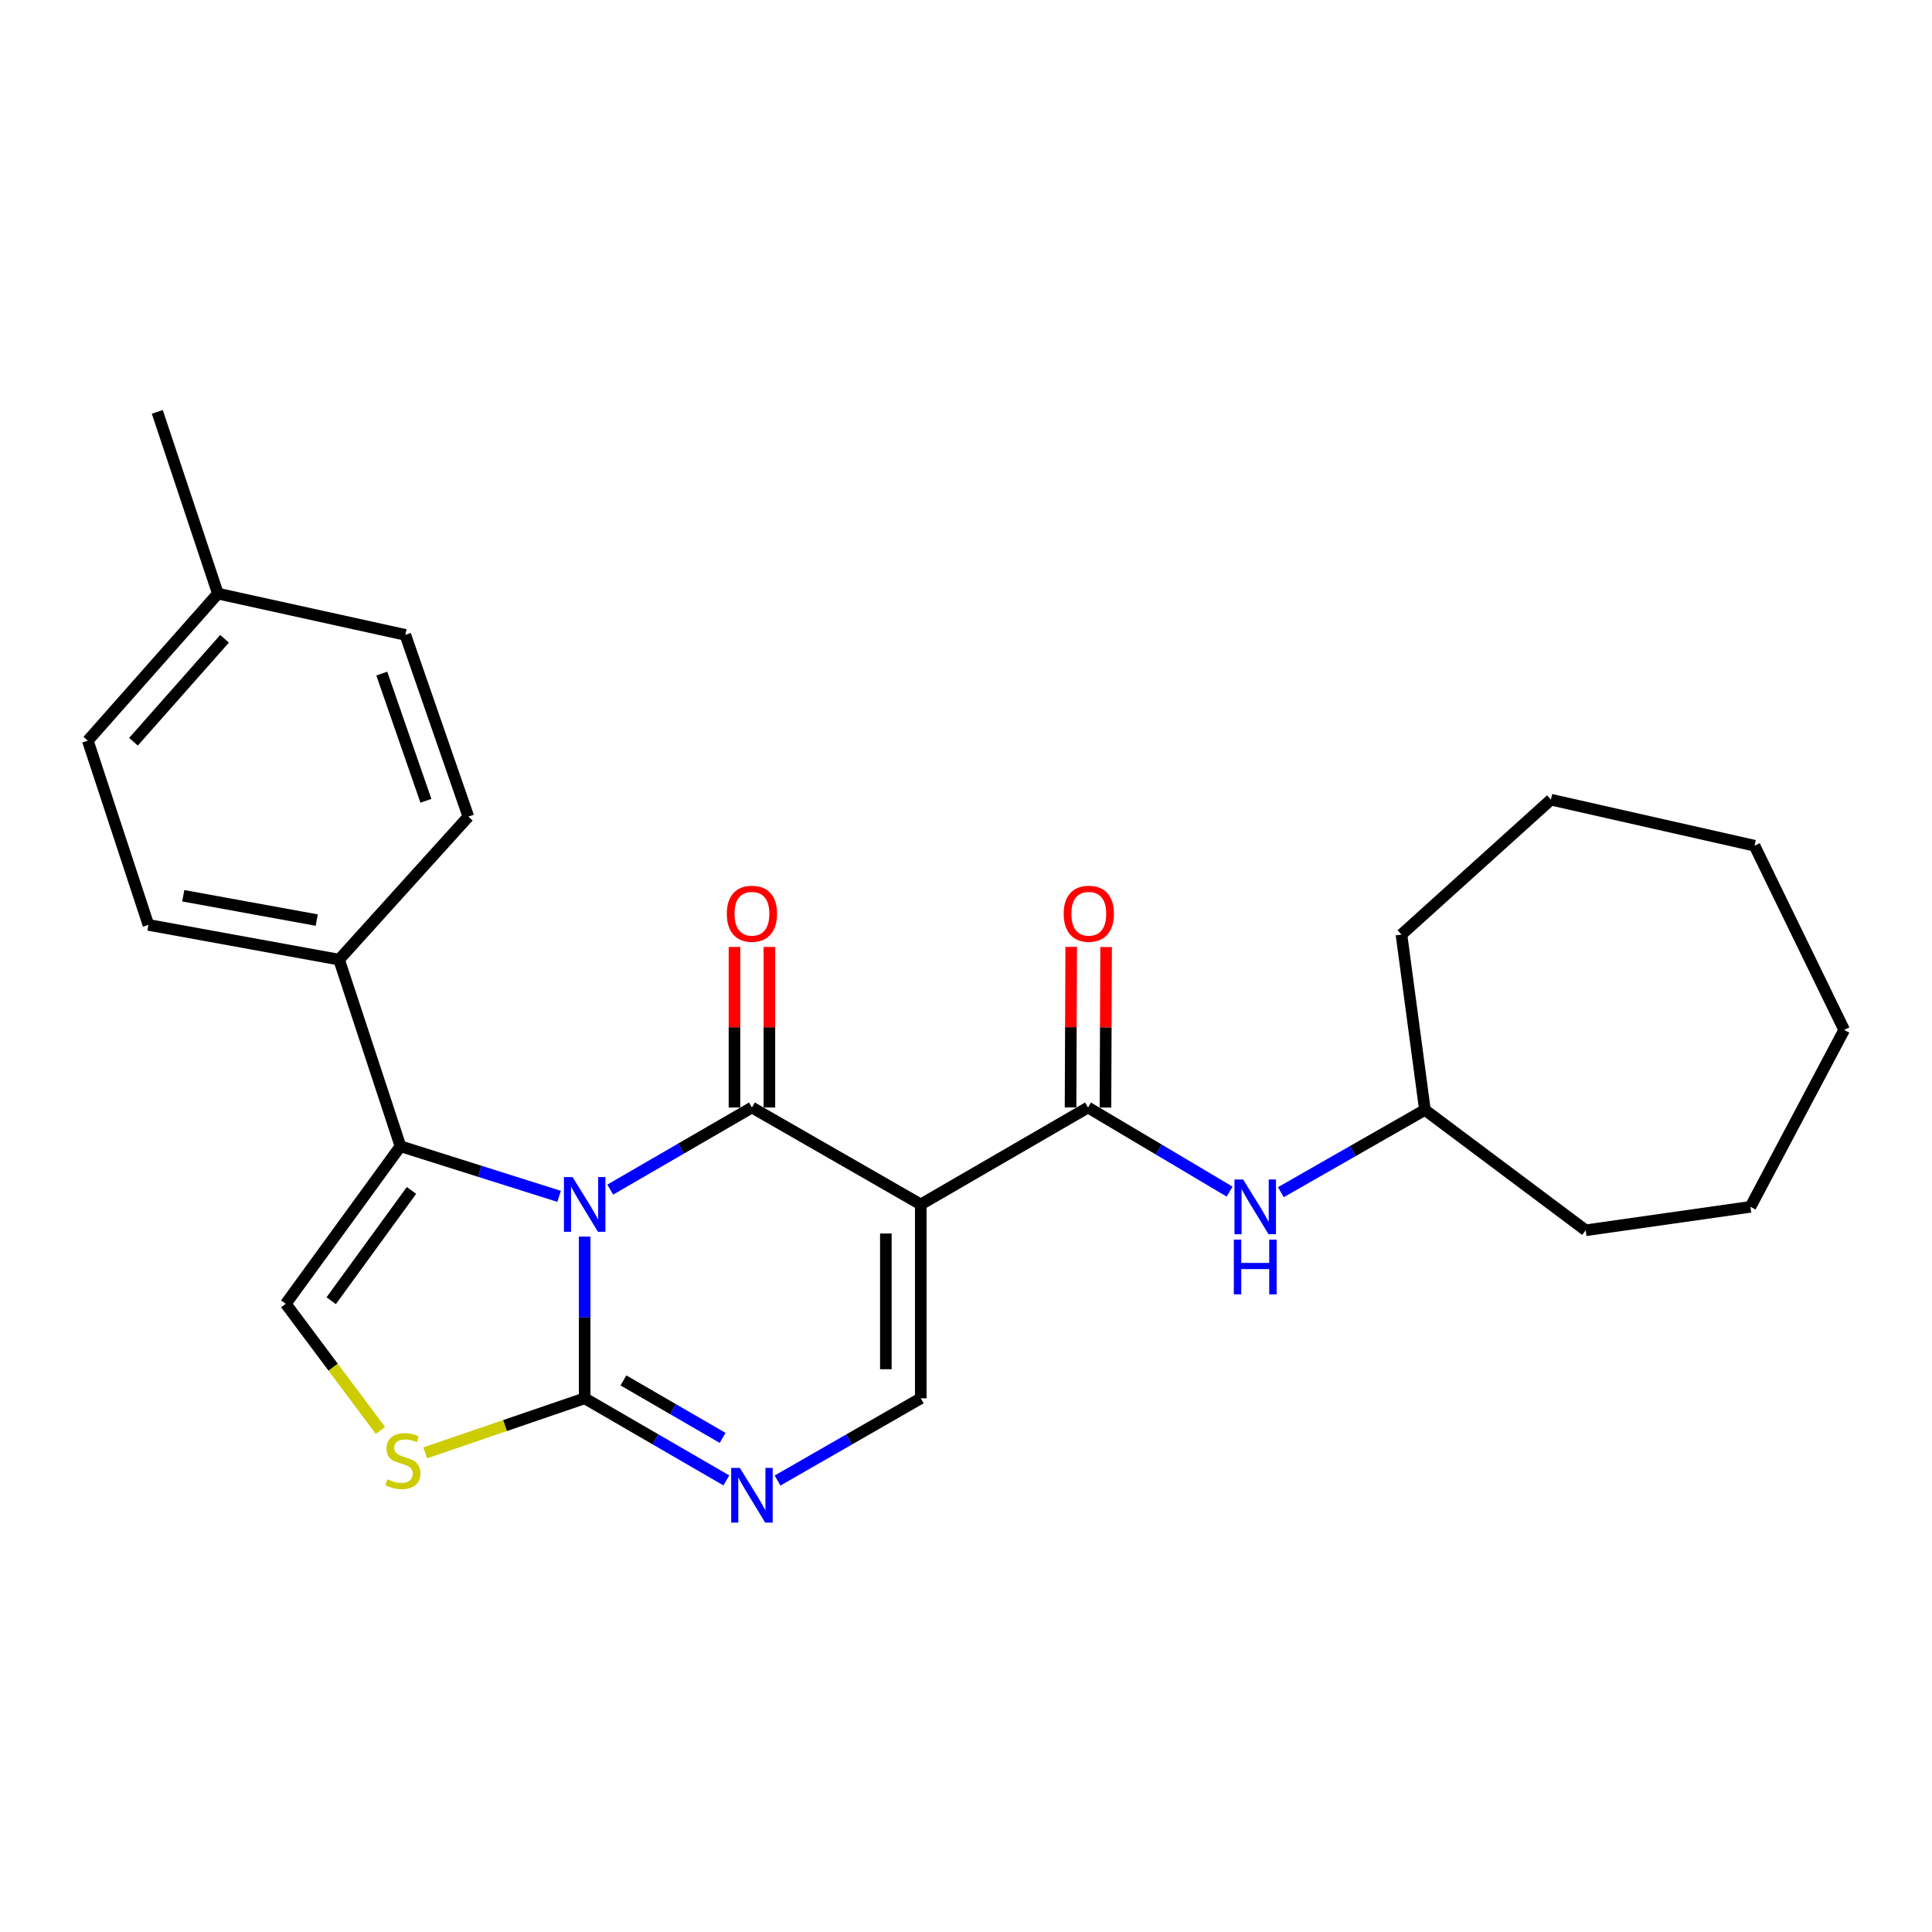 <?xml version='1.0' encoding='iso-8859-1'?>
<svg version='1.1' baseProfile='full'
              xmlns='http://www.w3.org/2000/svg'
                      xmlns:rdkit='http://www.rdkit.org/xml'
                      xmlns:xlink='http://www.w3.org/1999/xlink'
                  xml:space='preserve'
width='1000px' height='1000px' viewBox='0 0 1000 1000'>
<!-- END OF HEADER -->
<rect style='opacity:1.0;fill:#FFFFFF;stroke:none' width='1000' height='1000' x='0' y='0'> </rect>
<path class='bond-0' d='M 315.868,615.736 L 352.534,594.488' style='fill:none;fill-rule:evenodd;stroke:#0000FF;stroke-width:6px;stroke-linecap:butt;stroke-linejoin:miter;stroke-opacity:1' />
<path class='bond-0' d='M 352.534,594.488 L 389.2,573.24' style='fill:none;fill-rule:evenodd;stroke:#000000;stroke-width:6px;stroke-linecap:butt;stroke-linejoin:miter;stroke-opacity:1' />
<path class='bond-2' d='M 302.626,640.078 L 302.626,681.918' style='fill:none;fill-rule:evenodd;stroke:#0000FF;stroke-width:6px;stroke-linecap:butt;stroke-linejoin:miter;stroke-opacity:1' />
<path class='bond-2' d='M 302.626,681.918 L 302.626,723.758' style='fill:none;fill-rule:evenodd;stroke:#000000;stroke-width:6px;stroke-linecap:butt;stroke-linejoin:miter;stroke-opacity:1' />
<path class='bond-3' d='M 289.386,619.227 L 248.332,606.258' style='fill:none;fill-rule:evenodd;stroke:#0000FF;stroke-width:6px;stroke-linecap:butt;stroke-linejoin:miter;stroke-opacity:1' />
<path class='bond-3' d='M 248.332,606.258 L 207.277,593.29' style='fill:none;fill-rule:evenodd;stroke:#000000;stroke-width:6px;stroke-linecap:butt;stroke-linejoin:miter;stroke-opacity:1' />
<path class='bond-1' d='M 389.2,573.24 L 476.587,623.409' style='fill:none;fill-rule:evenodd;stroke:#000000;stroke-width:6px;stroke-linecap:butt;stroke-linejoin:miter;stroke-opacity:1' />
<path class='bond-11' d='M 398.236,573.24 L 398.236,531.69' style='fill:none;fill-rule:evenodd;stroke:#000000;stroke-width:6px;stroke-linecap:butt;stroke-linejoin:miter;stroke-opacity:1' />
<path class='bond-11' d='M 398.236,531.69 L 398.236,490.141' style='fill:none;fill-rule:evenodd;stroke:#FF0000;stroke-width:6px;stroke-linecap:butt;stroke-linejoin:miter;stroke-opacity:1' />
<path class='bond-11' d='M 380.164,573.24 L 380.164,531.69' style='fill:none;fill-rule:evenodd;stroke:#000000;stroke-width:6px;stroke-linecap:butt;stroke-linejoin:miter;stroke-opacity:1' />
<path class='bond-11' d='M 380.164,531.69 L 380.164,490.141' style='fill:none;fill-rule:evenodd;stroke:#FF0000;stroke-width:6px;stroke-linecap:butt;stroke-linejoin:miter;stroke-opacity:1' />
<path class='bond-5' d='M 476.587,623.409 L 563.151,573.24' style='fill:none;fill-rule:evenodd;stroke:#000000;stroke-width:6px;stroke-linecap:butt;stroke-linejoin:miter;stroke-opacity:1' />
<path class='bond-27' d='M 476.587,623.409 L 476.587,723.758' style='fill:none;fill-rule:evenodd;stroke:#000000;stroke-width:6px;stroke-linecap:butt;stroke-linejoin:miter;stroke-opacity:1' />
<path class='bond-27' d='M 458.515,638.462 L 458.515,708.706' style='fill:none;fill-rule:evenodd;stroke:#000000;stroke-width:6px;stroke-linecap:butt;stroke-linejoin:miter;stroke-opacity:1' />
<path class='bond-4' d='M 302.626,723.758 L 339.292,745.01' style='fill:none;fill-rule:evenodd;stroke:#000000;stroke-width:6px;stroke-linecap:butt;stroke-linejoin:miter;stroke-opacity:1' />
<path class='bond-4' d='M 339.292,745.01 L 375.958,766.262' style='fill:none;fill-rule:evenodd;stroke:#0000FF;stroke-width:6px;stroke-linecap:butt;stroke-linejoin:miter;stroke-opacity:1' />
<path class='bond-4' d='M 322.688,714.498 L 348.355,729.375' style='fill:none;fill-rule:evenodd;stroke:#000000;stroke-width:6px;stroke-linecap:butt;stroke-linejoin:miter;stroke-opacity:1' />
<path class='bond-4' d='M 348.355,729.375 L 374.021,744.251' style='fill:none;fill-rule:evenodd;stroke:#0000FF;stroke-width:6px;stroke-linecap:butt;stroke-linejoin:miter;stroke-opacity:1' />
<path class='bond-7' d='M 302.626,723.758 L 261.362,737.874' style='fill:none;fill-rule:evenodd;stroke:#000000;stroke-width:6px;stroke-linecap:butt;stroke-linejoin:miter;stroke-opacity:1' />
<path class='bond-7' d='M 261.362,737.874 L 220.098,751.989' style='fill:none;fill-rule:evenodd;stroke:#CCCC00;stroke-width:6px;stroke-linecap:butt;stroke-linejoin:miter;stroke-opacity:1' />
<path class='bond-8' d='M 207.277,593.29 L 147.912,674.844' style='fill:none;fill-rule:evenodd;stroke:#000000;stroke-width:6px;stroke-linecap:butt;stroke-linejoin:miter;stroke-opacity:1' />
<path class='bond-8' d='M 212.983,616.158 L 171.427,673.246' style='fill:none;fill-rule:evenodd;stroke:#000000;stroke-width:6px;stroke-linecap:butt;stroke-linejoin:miter;stroke-opacity:1' />
<path class='bond-10' d='M 207.277,593.29 L 175.501,496.706' style='fill:none;fill-rule:evenodd;stroke:#000000;stroke-width:6px;stroke-linecap:butt;stroke-linejoin:miter;stroke-opacity:1' />
<path class='bond-6' d='M 402.459,766.324 L 439.523,745.041' style='fill:none;fill-rule:evenodd;stroke:#0000FF;stroke-width:6px;stroke-linecap:butt;stroke-linejoin:miter;stroke-opacity:1' />
<path class='bond-6' d='M 439.523,745.041 L 476.587,723.758' style='fill:none;fill-rule:evenodd;stroke:#000000;stroke-width:6px;stroke-linecap:butt;stroke-linejoin:miter;stroke-opacity:1' />
<path class='bond-9' d='M 563.151,573.24 L 599.799,595.01' style='fill:none;fill-rule:evenodd;stroke:#000000;stroke-width:6px;stroke-linecap:butt;stroke-linejoin:miter;stroke-opacity:1' />
<path class='bond-9' d='M 599.799,595.01 L 636.448,616.78' style='fill:none;fill-rule:evenodd;stroke:#0000FF;stroke-width:6px;stroke-linecap:butt;stroke-linejoin:miter;stroke-opacity:1' />
<path class='bond-12' d='M 572.187,573.277 L 572.357,531.727' style='fill:none;fill-rule:evenodd;stroke:#000000;stroke-width:6px;stroke-linecap:butt;stroke-linejoin:miter;stroke-opacity:1' />
<path class='bond-12' d='M 572.357,531.727 L 572.527,490.178' style='fill:none;fill-rule:evenodd;stroke:#FF0000;stroke-width:6px;stroke-linecap:butt;stroke-linejoin:miter;stroke-opacity:1' />
<path class='bond-12' d='M 554.115,573.203 L 554.285,531.653' style='fill:none;fill-rule:evenodd;stroke:#000000;stroke-width:6px;stroke-linecap:butt;stroke-linejoin:miter;stroke-opacity:1' />
<path class='bond-12' d='M 554.285,531.653 L 554.456,490.104' style='fill:none;fill-rule:evenodd;stroke:#FF0000;stroke-width:6px;stroke-linecap:butt;stroke-linejoin:miter;stroke-opacity:1' />
<path class='bond-26' d='M 196.921,740.411 L 172.416,707.628' style='fill:none;fill-rule:evenodd;stroke:#CCCC00;stroke-width:6px;stroke-linecap:butt;stroke-linejoin:miter;stroke-opacity:1' />
<path class='bond-26' d='M 172.416,707.628 L 147.912,674.844' style='fill:none;fill-rule:evenodd;stroke:#000000;stroke-width:6px;stroke-linecap:butt;stroke-linejoin:miter;stroke-opacity:1' />
<path class='bond-15' d='M 662.973,617.075 L 700.253,595.78' style='fill:none;fill-rule:evenodd;stroke:#0000FF;stroke-width:6px;stroke-linecap:butt;stroke-linejoin:miter;stroke-opacity:1' />
<path class='bond-15' d='M 700.253,595.78 L 737.533,574.485' style='fill:none;fill-rule:evenodd;stroke:#000000;stroke-width:6px;stroke-linecap:butt;stroke-linejoin:miter;stroke-opacity:1' />
<path class='bond-13' d='M 175.501,496.706 L 76.819,478.725' style='fill:none;fill-rule:evenodd;stroke:#000000;stroke-width:6px;stroke-linecap:butt;stroke-linejoin:miter;stroke-opacity:1' />
<path class='bond-13' d='M 163.938,476.23 L 94.861,463.643' style='fill:none;fill-rule:evenodd;stroke:#000000;stroke-width:6px;stroke-linecap:butt;stroke-linejoin:miter;stroke-opacity:1' />
<path class='bond-14' d='M 175.501,496.706 L 242.417,422.682' style='fill:none;fill-rule:evenodd;stroke:#000000;stroke-width:6px;stroke-linecap:butt;stroke-linejoin:miter;stroke-opacity:1' />
<path class='bond-16' d='M 76.819,478.725 L 45.455,383.366' style='fill:none;fill-rule:evenodd;stroke:#000000;stroke-width:6px;stroke-linecap:butt;stroke-linejoin:miter;stroke-opacity:1' />
<path class='bond-17' d='M 242.417,422.682 L 209.797,328.608' style='fill:none;fill-rule:evenodd;stroke:#000000;stroke-width:6px;stroke-linecap:butt;stroke-linejoin:miter;stroke-opacity:1' />
<path class='bond-17' d='M 220.449,414.492 L 197.616,348.64' style='fill:none;fill-rule:evenodd;stroke:#000000;stroke-width:6px;stroke-linecap:butt;stroke-linejoin:miter;stroke-opacity:1' />
<path class='bond-20' d='M 737.533,574.485 L 820.734,636.793' style='fill:none;fill-rule:evenodd;stroke:#000000;stroke-width:6px;stroke-linecap:butt;stroke-linejoin:miter;stroke-opacity:1' />
<path class='bond-21' d='M 737.533,574.485 L 725.395,483.735' style='fill:none;fill-rule:evenodd;stroke:#000000;stroke-width:6px;stroke-linecap:butt;stroke-linejoin:miter;stroke-opacity:1' />
<path class='bond-28' d='M 45.455,383.366 L 112.782,307.254' style='fill:none;fill-rule:evenodd;stroke:#000000;stroke-width:6px;stroke-linecap:butt;stroke-linejoin:miter;stroke-opacity:1' />
<path class='bond-28' d='M 69.09,383.923 L 116.219,330.644' style='fill:none;fill-rule:evenodd;stroke:#000000;stroke-width:6px;stroke-linecap:butt;stroke-linejoin:miter;stroke-opacity:1' />
<path class='bond-18' d='M 209.797,328.608 L 112.782,307.254' style='fill:none;fill-rule:evenodd;stroke:#000000;stroke-width:6px;stroke-linecap:butt;stroke-linejoin:miter;stroke-opacity:1' />
<path class='bond-19' d='M 112.782,307.254 L 81.417,213.19' style='fill:none;fill-rule:evenodd;stroke:#000000;stroke-width:6px;stroke-linecap:butt;stroke-linejoin:miter;stroke-opacity:1' />
<path class='bond-23' d='M 820.734,636.793 L 906.033,624.654' style='fill:none;fill-rule:evenodd;stroke:#000000;stroke-width:6px;stroke-linecap:butt;stroke-linejoin:miter;stroke-opacity:1' />
<path class='bond-22' d='M 725.395,483.735 L 802.753,413.907' style='fill:none;fill-rule:evenodd;stroke:#000000;stroke-width:6px;stroke-linecap:butt;stroke-linejoin:miter;stroke-opacity:1' />
<path class='bond-25' d='M 802.753,413.907 L 908.141,437.742' style='fill:none;fill-rule:evenodd;stroke:#000000;stroke-width:6px;stroke-linecap:butt;stroke-linejoin:miter;stroke-opacity:1' />
<path class='bond-24' d='M 906.033,624.654 L 954.545,533.081' style='fill:none;fill-rule:evenodd;stroke:#000000;stroke-width:6px;stroke-linecap:butt;stroke-linejoin:miter;stroke-opacity:1' />
<path class='bond-29' d='M 954.545,533.081 L 908.141,437.742' style='fill:none;fill-rule:evenodd;stroke:#000000;stroke-width:6px;stroke-linecap:butt;stroke-linejoin:miter;stroke-opacity:1' />
<path  class='atom-0' d='M 296.366 609.249
L 305.646 624.249
Q 306.566 625.729, 308.046 628.409
Q 309.526 631.089, 309.606 631.249
L 309.606 609.249
L 313.366 609.249
L 313.366 637.569
L 309.486 637.569
L 299.526 621.169
Q 298.366 619.249, 297.126 617.049
Q 295.926 614.849, 295.566 614.169
L 295.566 637.569
L 291.886 637.569
L 291.886 609.249
L 296.366 609.249
' fill='#0000FF'/>
<path  class='atom-5' d='M 382.94 759.777
L 392.22 774.777
Q 393.14 776.257, 394.62 778.937
Q 396.1 781.617, 396.18 781.777
L 396.18 759.777
L 399.94 759.777
L 399.94 788.097
L 396.06 788.097
L 386.1 771.697
Q 384.94 769.777, 383.7 767.577
Q 382.5 765.377, 382.14 764.697
L 382.14 788.097
L 378.46 788.097
L 378.46 759.777
L 382.94 759.777
' fill='#0000FF'/>
<path  class='atom-8' d='M 200.532 765.666
Q 200.852 765.786, 202.172 766.346
Q 203.492 766.906, 204.932 767.266
Q 206.412 767.586, 207.852 767.586
Q 210.532 767.586, 212.092 766.306
Q 213.652 764.986, 213.652 762.706
Q 213.652 761.146, 212.852 760.186
Q 212.092 759.226, 210.892 758.706
Q 209.692 758.186, 207.692 757.586
Q 205.172 756.826, 203.652 756.106
Q 202.172 755.386, 201.092 753.866
Q 200.052 752.346, 200.052 749.786
Q 200.052 746.226, 202.452 744.026
Q 204.892 741.826, 209.692 741.826
Q 212.972 741.826, 216.692 743.386
L 215.772 746.466
Q 212.372 745.066, 209.812 745.066
Q 207.052 745.066, 205.532 746.226
Q 204.012 747.346, 204.052 749.306
Q 204.052 750.826, 204.812 751.746
Q 205.612 752.666, 206.732 753.186
Q 207.892 753.706, 209.812 754.306
Q 212.372 755.106, 213.892 755.906
Q 215.412 756.706, 216.492 758.346
Q 217.612 759.946, 217.612 762.706
Q 217.612 766.626, 214.972 768.746
Q 212.372 770.826, 208.012 770.826
Q 205.492 770.826, 203.572 770.266
Q 201.692 769.746, 199.452 768.826
L 200.532 765.666
' fill='#CCCC00'/>
<path  class='atom-10' d='M 643.445 610.494
L 652.725 625.494
Q 653.645 626.974, 655.125 629.654
Q 656.605 632.334, 656.685 632.494
L 656.685 610.494
L 660.445 610.494
L 660.445 638.814
L 656.565 638.814
L 646.605 622.414
Q 645.445 620.494, 644.205 618.294
Q 643.005 616.094, 642.645 615.414
L 642.645 638.814
L 638.965 638.814
L 638.965 610.494
L 643.445 610.494
' fill='#0000FF'/>
<path  class='atom-10' d='M 638.625 641.646
L 642.465 641.646
L 642.465 653.686
L 656.945 653.686
L 656.945 641.646
L 660.785 641.646
L 660.785 669.966
L 656.945 669.966
L 656.945 656.886
L 642.465 656.886
L 642.465 669.966
L 638.625 669.966
L 638.625 641.646
' fill='#0000FF'/>
<path  class='atom-12' d='M 376.2 472.951
Q 376.2 466.151, 379.56 462.351
Q 382.92 458.551, 389.2 458.551
Q 395.48 458.551, 398.84 462.351
Q 402.2 466.151, 402.2 472.951
Q 402.2 479.831, 398.8 483.751
Q 395.4 487.631, 389.2 487.631
Q 382.96 487.631, 379.56 483.751
Q 376.2 479.871, 376.2 472.951
M 389.2 484.431
Q 393.52 484.431, 395.84 481.551
Q 398.2 478.631, 398.2 472.951
Q 398.2 467.391, 395.84 464.591
Q 393.52 461.751, 389.2 461.751
Q 384.88 461.751, 382.52 464.551
Q 380.2 467.351, 380.2 472.951
Q 380.2 478.671, 382.52 481.551
Q 384.88 484.431, 389.2 484.431
' fill='#FF0000'/>
<path  class='atom-13' d='M 550.562 472.951
Q 550.562 466.151, 553.922 462.351
Q 557.282 458.551, 563.562 458.551
Q 569.842 458.551, 573.202 462.351
Q 576.562 466.151, 576.562 472.951
Q 576.562 479.831, 573.162 483.751
Q 569.762 487.631, 563.562 487.631
Q 557.322 487.631, 553.922 483.751
Q 550.562 479.871, 550.562 472.951
M 563.562 484.431
Q 567.882 484.431, 570.202 481.551
Q 572.562 478.631, 572.562 472.951
Q 572.562 467.391, 570.202 464.591
Q 567.882 461.751, 563.562 461.751
Q 559.242 461.751, 556.882 464.551
Q 554.562 467.351, 554.562 472.951
Q 554.562 478.671, 556.882 481.551
Q 559.242 484.431, 563.562 484.431
' fill='#FF0000'/>
</svg>
